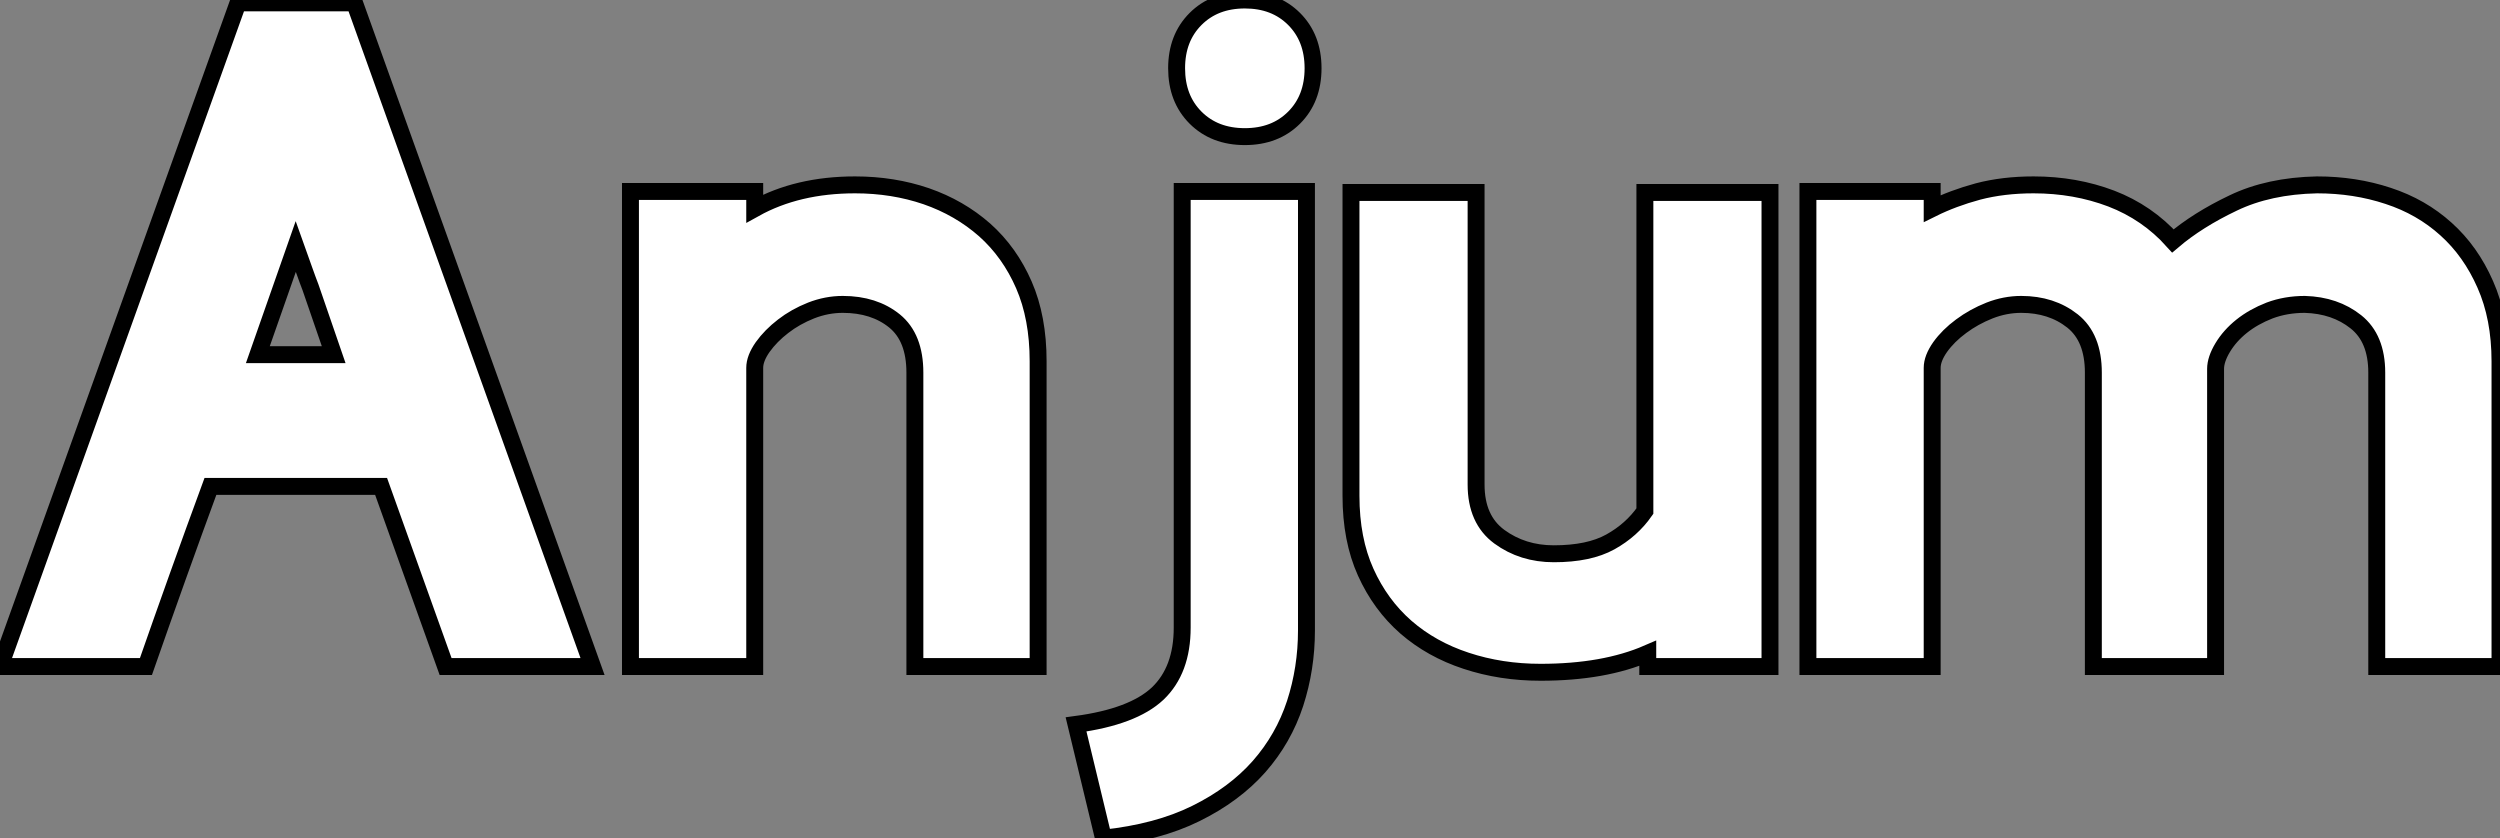 <?xml version="1.0" standalone="no"?>
<svg xmlns="http://www.w3.org/2000/svg" viewBox="0 8.498 147.67 49.51"><rect x="0" y="8.498" width="147.67" height="49.51" fill="#808080" stroke="none"/><path d="M27.44 0L23.63-10.64L13.55-10.64Q12.60-8.06 11.62-5.32Q10.64-2.58 9.74 0L9.74 0L1.12 0L15.18-39.20L22.06-39.20L36.12 0L27.44 0ZM18.59-24.81L16.35-18.42L20.83-18.42L19.77-21.50Q19.54-22.18 19.46-22.40Q19.38-22.62 19.29-22.85Q19.21-23.07 19.07-23.46Q18.93-23.86 18.59-24.81L18.59-24.81ZM62.44 0L55.16 0L55.16-17.36Q55.16-19.43 53.96-20.41Q52.75-21.39 50.90-21.39L50.90-21.39Q49.95-21.39 49.03-21.03Q48.10-20.66 47.38-20.10Q46.65-19.54 46.17-18.87Q45.70-18.20 45.70-17.64L45.70-17.64L45.70 0L38.36 0L38.36-28.06L45.70-28.06L45.70-27.05Q48.22-28.45 51.63-28.45L51.63-28.45Q53.87-28.45 55.83-27.78Q57.79-27.10 59.28-25.79Q60.76-24.47 61.60-22.54Q62.44-20.61 62.44-18.03L62.44-18.03L62.44 0ZM66.30 10.14L64.68 3.42Q68.04 2.97 69.50 1.60Q70.95 0.22 70.95-2.30L70.95-2.30L70.95-28.06L78.29-28.06L78.29-2.13Q78.29 0.11 77.62 2.18Q76.94 4.26 75.49 5.91Q74.03 7.56 71.76 8.68Q69.50 9.80 66.30 10.14L66.30 10.14ZM70.62-35.34L70.62-35.34Q70.62-37.13 71.74-38.25Q72.86-39.37 74.65-39.37L74.65-39.37Q76.44-39.37 77.56-38.25Q78.68-37.13 78.68-35.34L78.68-35.34Q78.68-33.54 77.56-32.42Q76.44-31.30 74.65-31.30L74.65-31.30Q72.86-31.30 71.74-32.42Q70.62-33.54 70.62-35.34ZM80.92-28L88.31-28L88.31-10.75Q88.31-8.68 89.68-7.67Q91.06-6.66 92.90-6.66L92.90-6.66Q94.98-6.66 96.24-7.36Q97.50-8.06 98.28-9.18L98.28-9.18L98.28-28L105.67-28L105.67 0L98.45 0L98.45-0.78Q95.87 0.34 92.12 0.34L92.12 0.34Q89.77 0.34 87.72-0.34Q85.68-1.01 84.17-2.32Q82.66-3.64 81.79-5.57Q80.92-7.50 80.92-10.08L80.92-10.08L80.92-28ZM148.79 0L141.51 0L141.51-17.36Q141.51-19.38 140.28-20.36Q139.05-21.34 137.26-21.39L137.26-21.39Q136.14-21.39 135.18-21.03Q134.23-20.66 133.53-20.10Q132.83-19.54 132.41-18.84Q131.99-18.14 131.99-17.58L131.99-17.58L131.99 0L124.77 0L124.77-17.36Q124.77-19.43 123.54-20.41Q122.30-21.39 120.51-21.39L120.51-21.39Q119.56-21.39 118.64-21.03Q117.71-20.66 116.96-20.10Q116.20-19.54 115.72-18.87Q115.25-18.20 115.25-17.64L115.25-17.64L115.25 0L107.91 0L107.91-28.06L115.25-28.06L115.25-27.05Q116.48-27.66 117.96-28.06Q119.45-28.45 121.24-28.45L121.24-28.45Q123.70-28.45 125.83-27.64Q127.96-26.82 129.47-25.14L129.47-25.14Q130.93-26.38 133.03-27.38Q135.13-28.39 137.98-28.45L137.98-28.45Q140.22-28.45 142.18-27.80Q144.14-27.16 145.60-25.84Q147.06-24.53 147.92-22.57Q148.79-20.61 148.79-18.03L148.79-18.03L148.79 0Z" fill="white" stroke="black" transform="translate(0 0) scale(1 1) translate(-1.12 47.868)"/></svg>